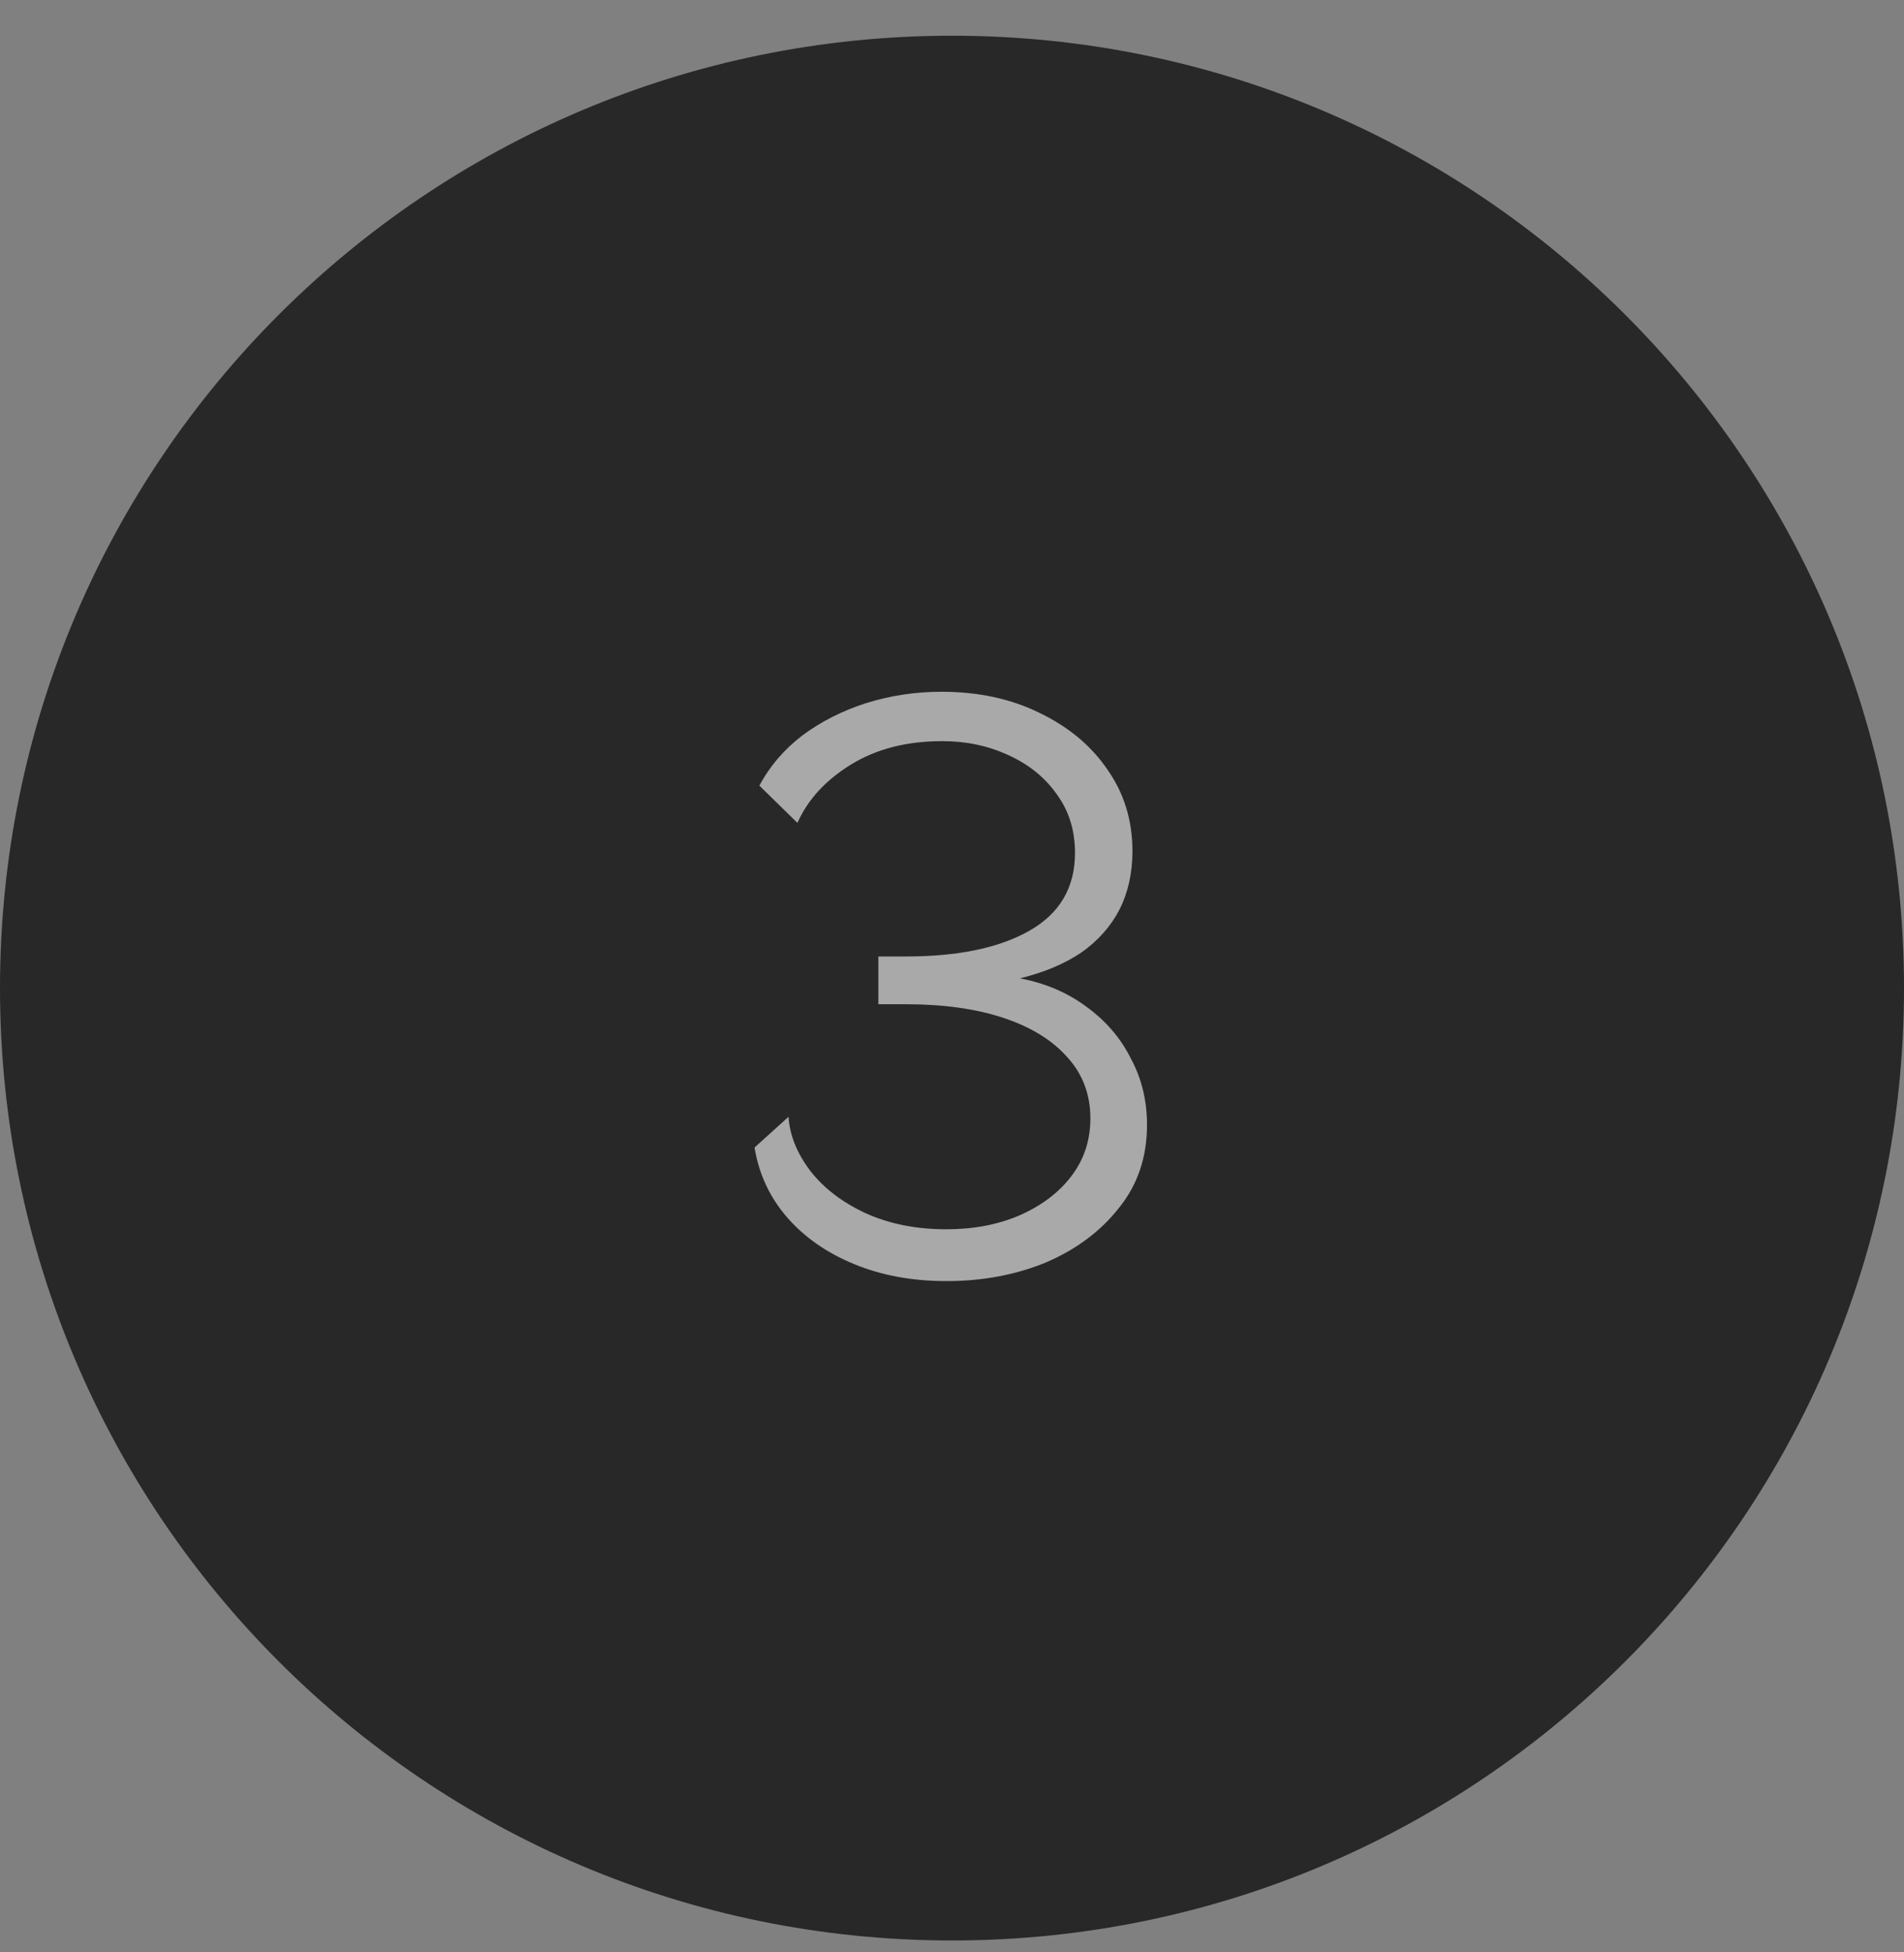 <?xml version="1.0" encoding="UTF-8"?> <svg xmlns="http://www.w3.org/2000/svg" width="40" height="41" viewBox="0 0 40 41" fill="none"><rect x="0" y="0" width="40" height="41" fill="#808080" stroke="none"/><path d="M0 20.75C0 9.704 8.954 0.75 20 0.75C31.046 0.75 40 9.704 40 20.75C40 31.796 31.046 40.75 20 40.75C8.954 40.75 0 31.796 0 20.75Z" fill="#282829"></path><path opacity="0.6" d="M19.881 26.903C19.167 26.903 18.521 26.784 17.943 26.546C17.365 26.308 16.895 25.979 16.532 25.56C16.169 25.141 15.943 24.653 15.852 24.098L16.566 23.452C16.589 23.837 16.742 24.217 17.025 24.591C17.308 24.954 17.694 25.248 18.181 25.475C18.68 25.702 19.247 25.815 19.881 25.815C20.448 25.815 20.958 25.719 21.411 25.526C21.876 25.322 22.238 25.05 22.499 24.71C22.771 24.359 22.907 23.951 22.907 23.486C22.907 22.987 22.748 22.562 22.431 22.211C22.114 21.848 21.666 21.571 21.088 21.378C20.51 21.185 19.825 21.089 19.031 21.089H18.453V20.086H19.031C20.131 20.086 20.997 19.905 21.632 19.542C22.267 19.179 22.584 18.635 22.584 17.91C22.584 17.434 22.454 17.02 22.193 16.669C21.944 16.318 21.604 16.046 21.173 15.853C20.754 15.66 20.295 15.564 19.796 15.564C19.048 15.564 18.408 15.728 17.875 16.057C17.343 16.386 16.968 16.794 16.753 17.281L15.954 16.499C16.169 16.091 16.47 15.74 16.855 15.445C17.252 15.15 17.7 14.924 18.198 14.765C18.708 14.606 19.235 14.527 19.779 14.527C20.55 14.527 21.235 14.674 21.836 14.969C22.448 15.264 22.924 15.66 23.264 16.159C23.616 16.658 23.791 17.23 23.791 17.876C23.791 18.329 23.701 18.737 23.519 19.1C23.338 19.451 23.072 19.752 22.72 20.001C22.369 20.239 21.938 20.42 21.428 20.545C21.961 20.647 22.425 20.845 22.822 21.14C23.23 21.435 23.542 21.797 23.757 22.228C23.984 22.647 24.097 23.112 24.097 23.622C24.097 24.302 23.899 24.886 23.502 25.373C23.117 25.86 22.607 26.24 21.972 26.512C21.337 26.773 20.64 26.903 19.881 26.903Z" fill="white"></path></svg> 